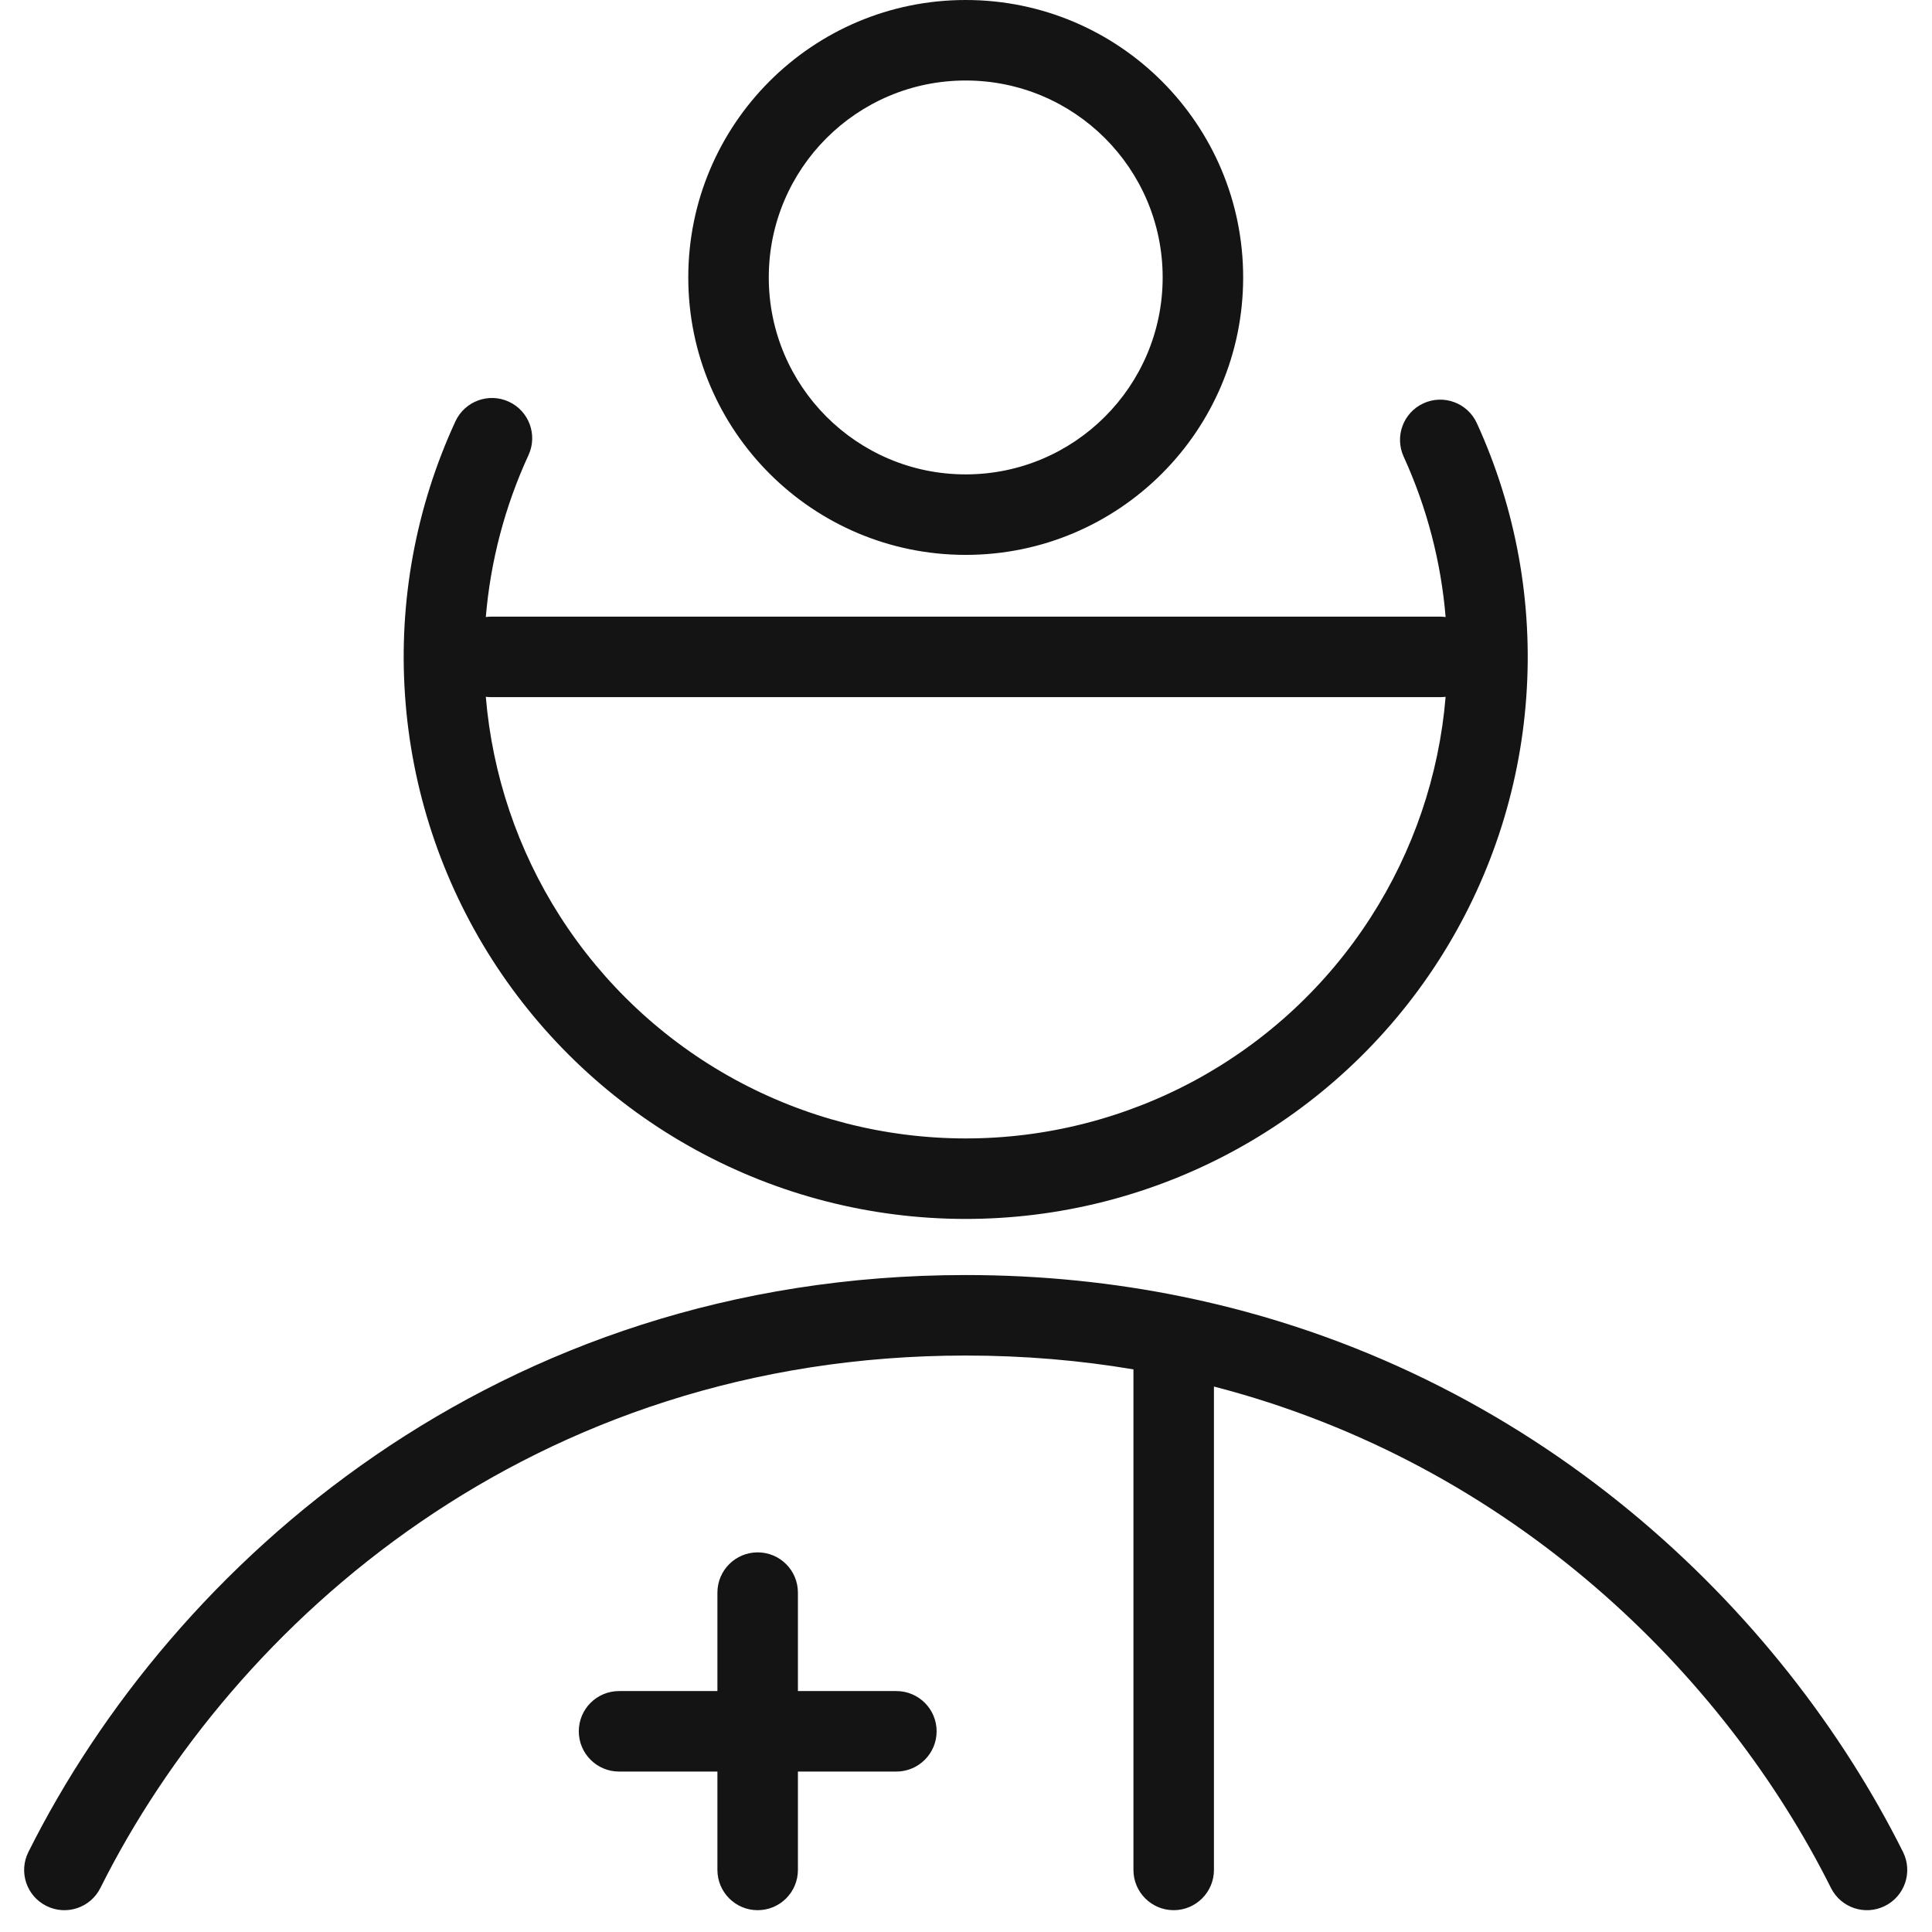 <?xml version="1.0" encoding="UTF-8"?>
<svg width="24" height="24" viewBox="0 0 24 24" fill="none" xmlns="http://www.w3.org/2000/svg">
<path fill-rule="evenodd" clip-rule="evenodd" d="M9.55 3.446C9.55 2.095 10.645 1 11.996 1C13.347 1 14.443 2.095 14.443 3.446C14.443 4.797 13.347 5.893 11.996 5.893C10.645 5.893 9.55 4.797 9.55 3.446ZM11.996 0C10.093 0 8.55 1.543 8.55 3.446C8.55 5.35 10.093 6.893 11.996 6.893C13.9 6.893 15.443 5.35 15.443 3.446C15.443 1.543 13.9 0 11.996 0ZM6.565 5.654C6.681 5.403 6.572 5.106 6.321 4.99C6.07 4.874 5.773 4.984 5.657 5.235C5.167 6.297 4.951 7.466 5.031 8.634C5.11 9.802 5.482 10.931 6.112 11.918C6.742 12.904 7.61 13.717 8.636 14.28C9.662 14.844 10.813 15.14 11.984 15.142C13.155 15.144 14.307 14.852 15.335 14.292C16.363 13.732 17.234 12.923 17.867 11.939C18.501 10.954 18.877 9.827 18.96 8.659C19.044 7.492 18.833 6.322 18.346 5.257C18.231 5.006 17.935 4.895 17.683 5.01C17.432 5.125 17.322 5.422 17.437 5.673C17.725 6.304 17.901 6.978 17.958 7.665C17.935 7.662 17.912 7.66 17.889 7.66H6.104C6.081 7.66 6.058 7.662 6.035 7.665C6.093 6.971 6.272 6.29 6.565 5.654ZM17.889 8.66C17.912 8.66 17.935 8.659 17.958 8.656C17.877 9.632 17.557 10.573 17.026 11.398C16.484 12.241 15.738 12.934 14.857 13.414C13.976 13.893 12.989 14.144 11.986 14.142C10.983 14.14 9.997 13.886 9.118 13.404C8.238 12.921 7.495 12.225 6.955 11.38C6.431 10.56 6.116 9.624 6.035 8.656C6.058 8.659 6.081 8.66 6.104 8.66H17.889ZM1.247 23.453C2.902 20.142 6.623 16.839 11.996 16.839C12.722 16.839 13.417 16.899 14.08 17.011V23.229C14.08 23.505 14.304 23.729 14.58 23.729C14.856 23.729 15.08 23.505 15.08 23.229V17.224C18.801 18.188 21.429 20.819 22.745 23.453C22.869 23.7 23.169 23.8 23.416 23.676C23.663 23.553 23.763 23.253 23.64 23.006C22.14 20.005 19.068 17.001 14.68 16.106C13.832 15.933 12.937 15.839 11.996 15.839C6.173 15.839 2.143 19.426 0.353 23.006C0.229 23.253 0.329 23.553 0.576 23.676C0.823 23.8 1.124 23.7 1.247 23.453ZM9.912 19.784C9.912 19.508 9.689 19.284 9.412 19.284C9.136 19.284 8.912 19.508 8.912 19.784V21.007H7.69C7.414 21.007 7.19 21.23 7.19 21.507C7.19 21.783 7.414 22.007 7.69 22.007H8.912V23.229C8.912 23.505 9.136 23.729 9.412 23.729C9.689 23.729 9.912 23.505 9.912 23.229V22.007H11.135C11.411 22.007 11.635 21.783 11.635 21.507C11.635 21.23 11.411 21.007 11.135 21.007H9.912V19.784Z" fill="#141414"/>
</svg>
